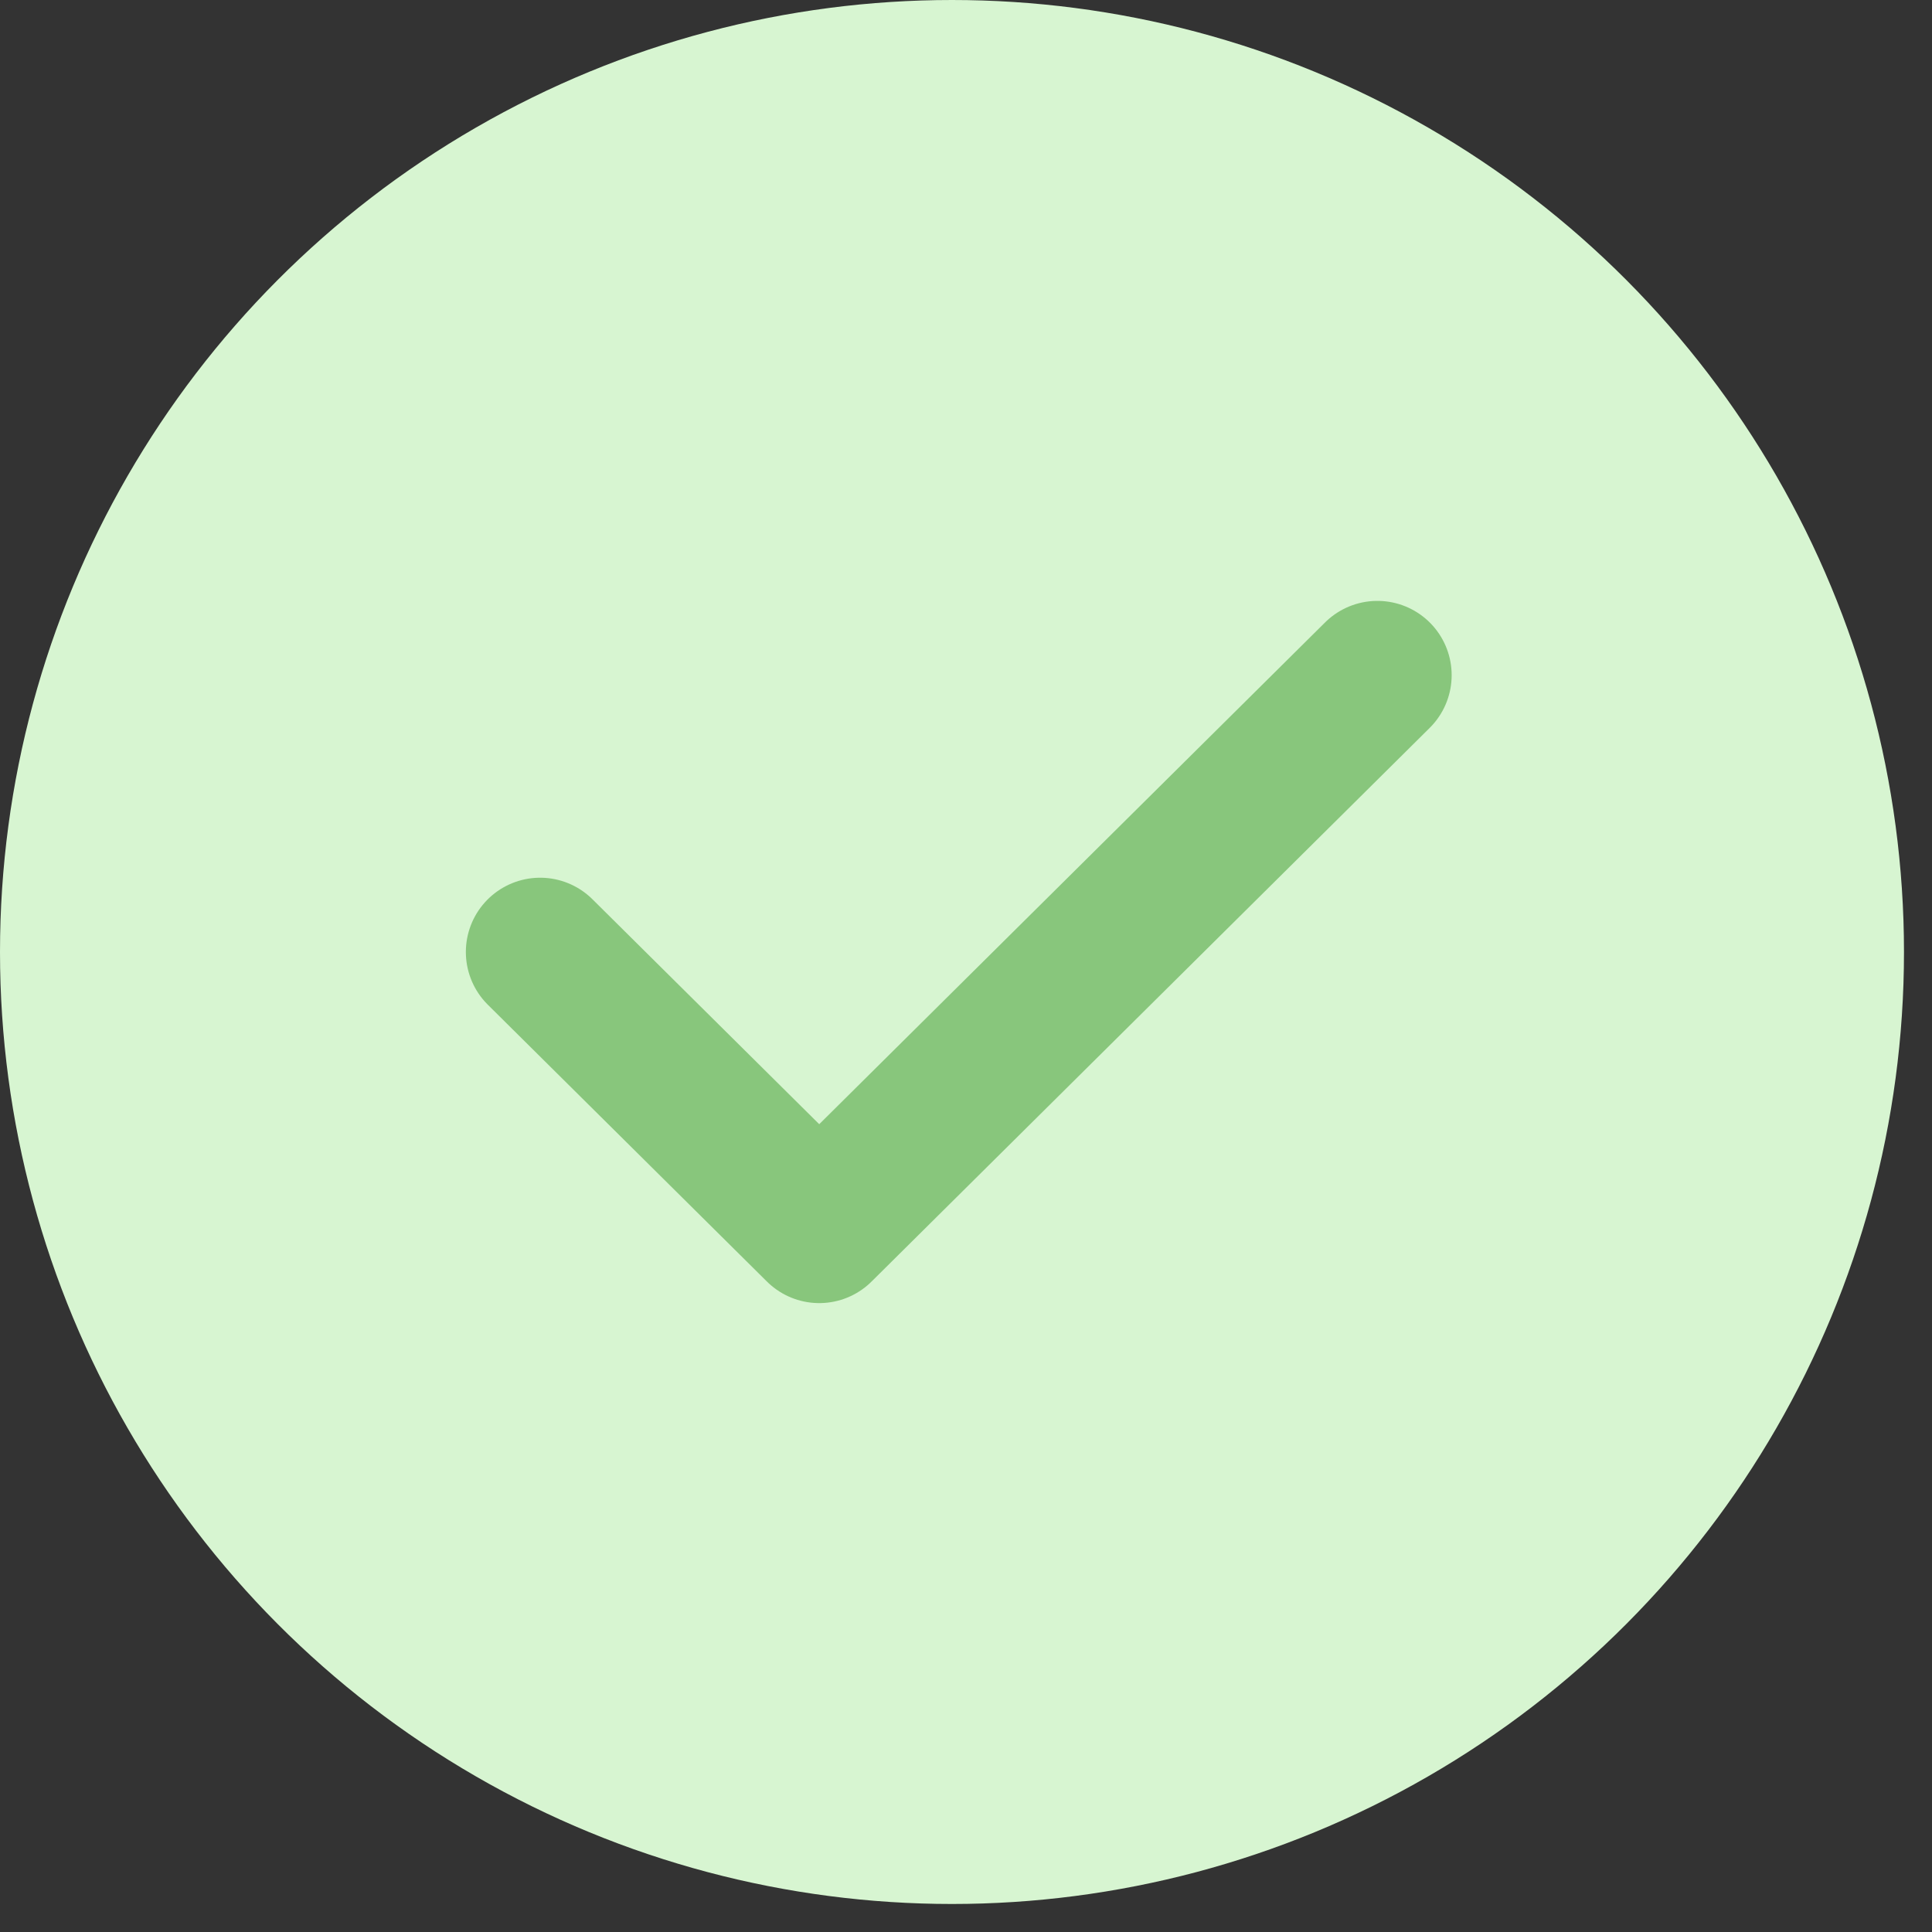 <svg width="28" height="28" viewBox="0 0 28 28" fill="none" xmlns="http://www.w3.org/2000/svg">
<rect x="0" y="0" width="28" height="28" fill="#333333" stroke="none"/>
<circle cx="13.797" cy="13.797" r="13.797" fill="#D7F5D1"/>
<path d="M7.828 13.797L11.873 17.809L19.962 9.785" stroke="#88C67C" stroke-width="2.153" stroke-linecap="round" stroke-linejoin="round"/>
</svg>
